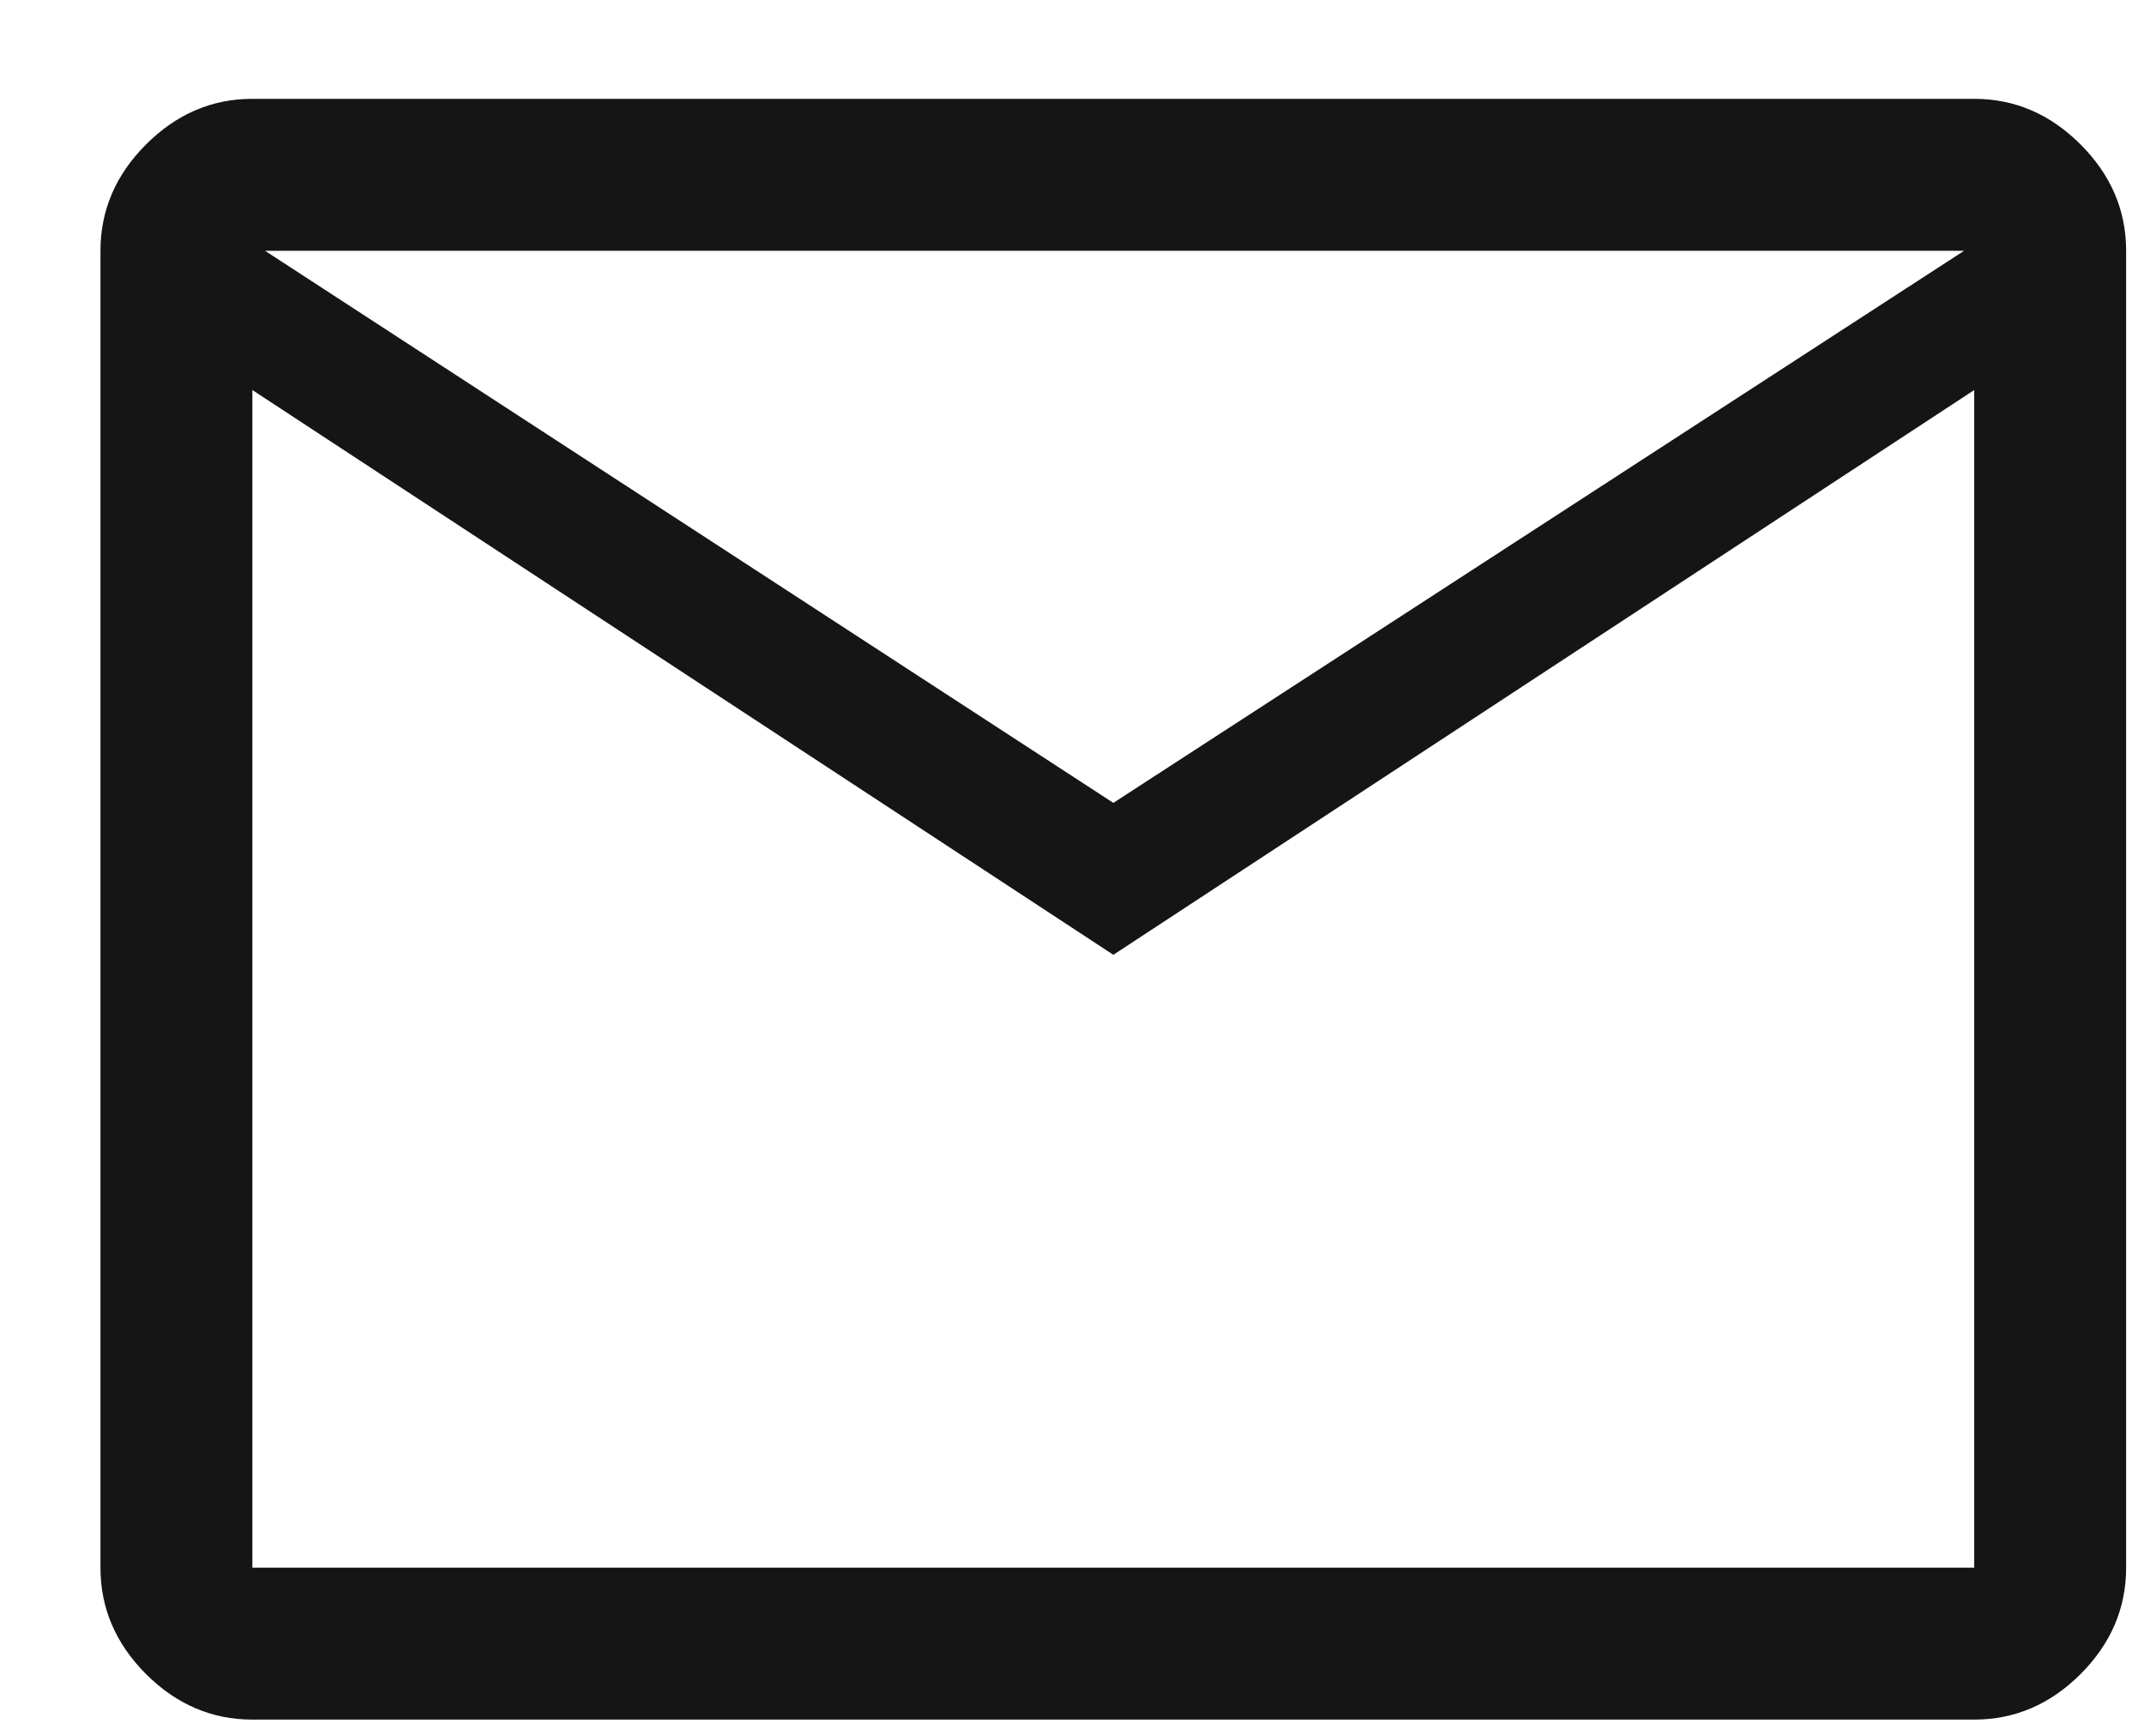 <svg width="21" height="17" viewBox="0 0 21 17" fill="none" xmlns="http://www.w3.org/2000/svg">
<path d="M2.472 16.841C2.075 16.841 1.728 16.692 1.43 16.395C1.133 16.097 0.984 15.75 0.984 15.353V2.456C0.984 2.06 1.133 1.712 1.43 1.415C1.728 1.117 2.075 0.968 2.472 0.968H19.337C19.734 0.968 20.081 1.117 20.379 1.415C20.676 1.712 20.825 2.06 20.825 2.456V15.353C20.825 15.75 20.676 16.097 20.379 16.395C20.081 16.692 19.734 16.841 19.337 16.841H2.472ZM10.905 9.351L2.472 3.82V15.353H19.337V3.82L10.905 9.351ZM10.905 7.863L19.238 2.456H2.596L10.905 7.863ZM2.472 3.82V2.456V15.353V3.82Z" fill="#151515"/>
</svg>
